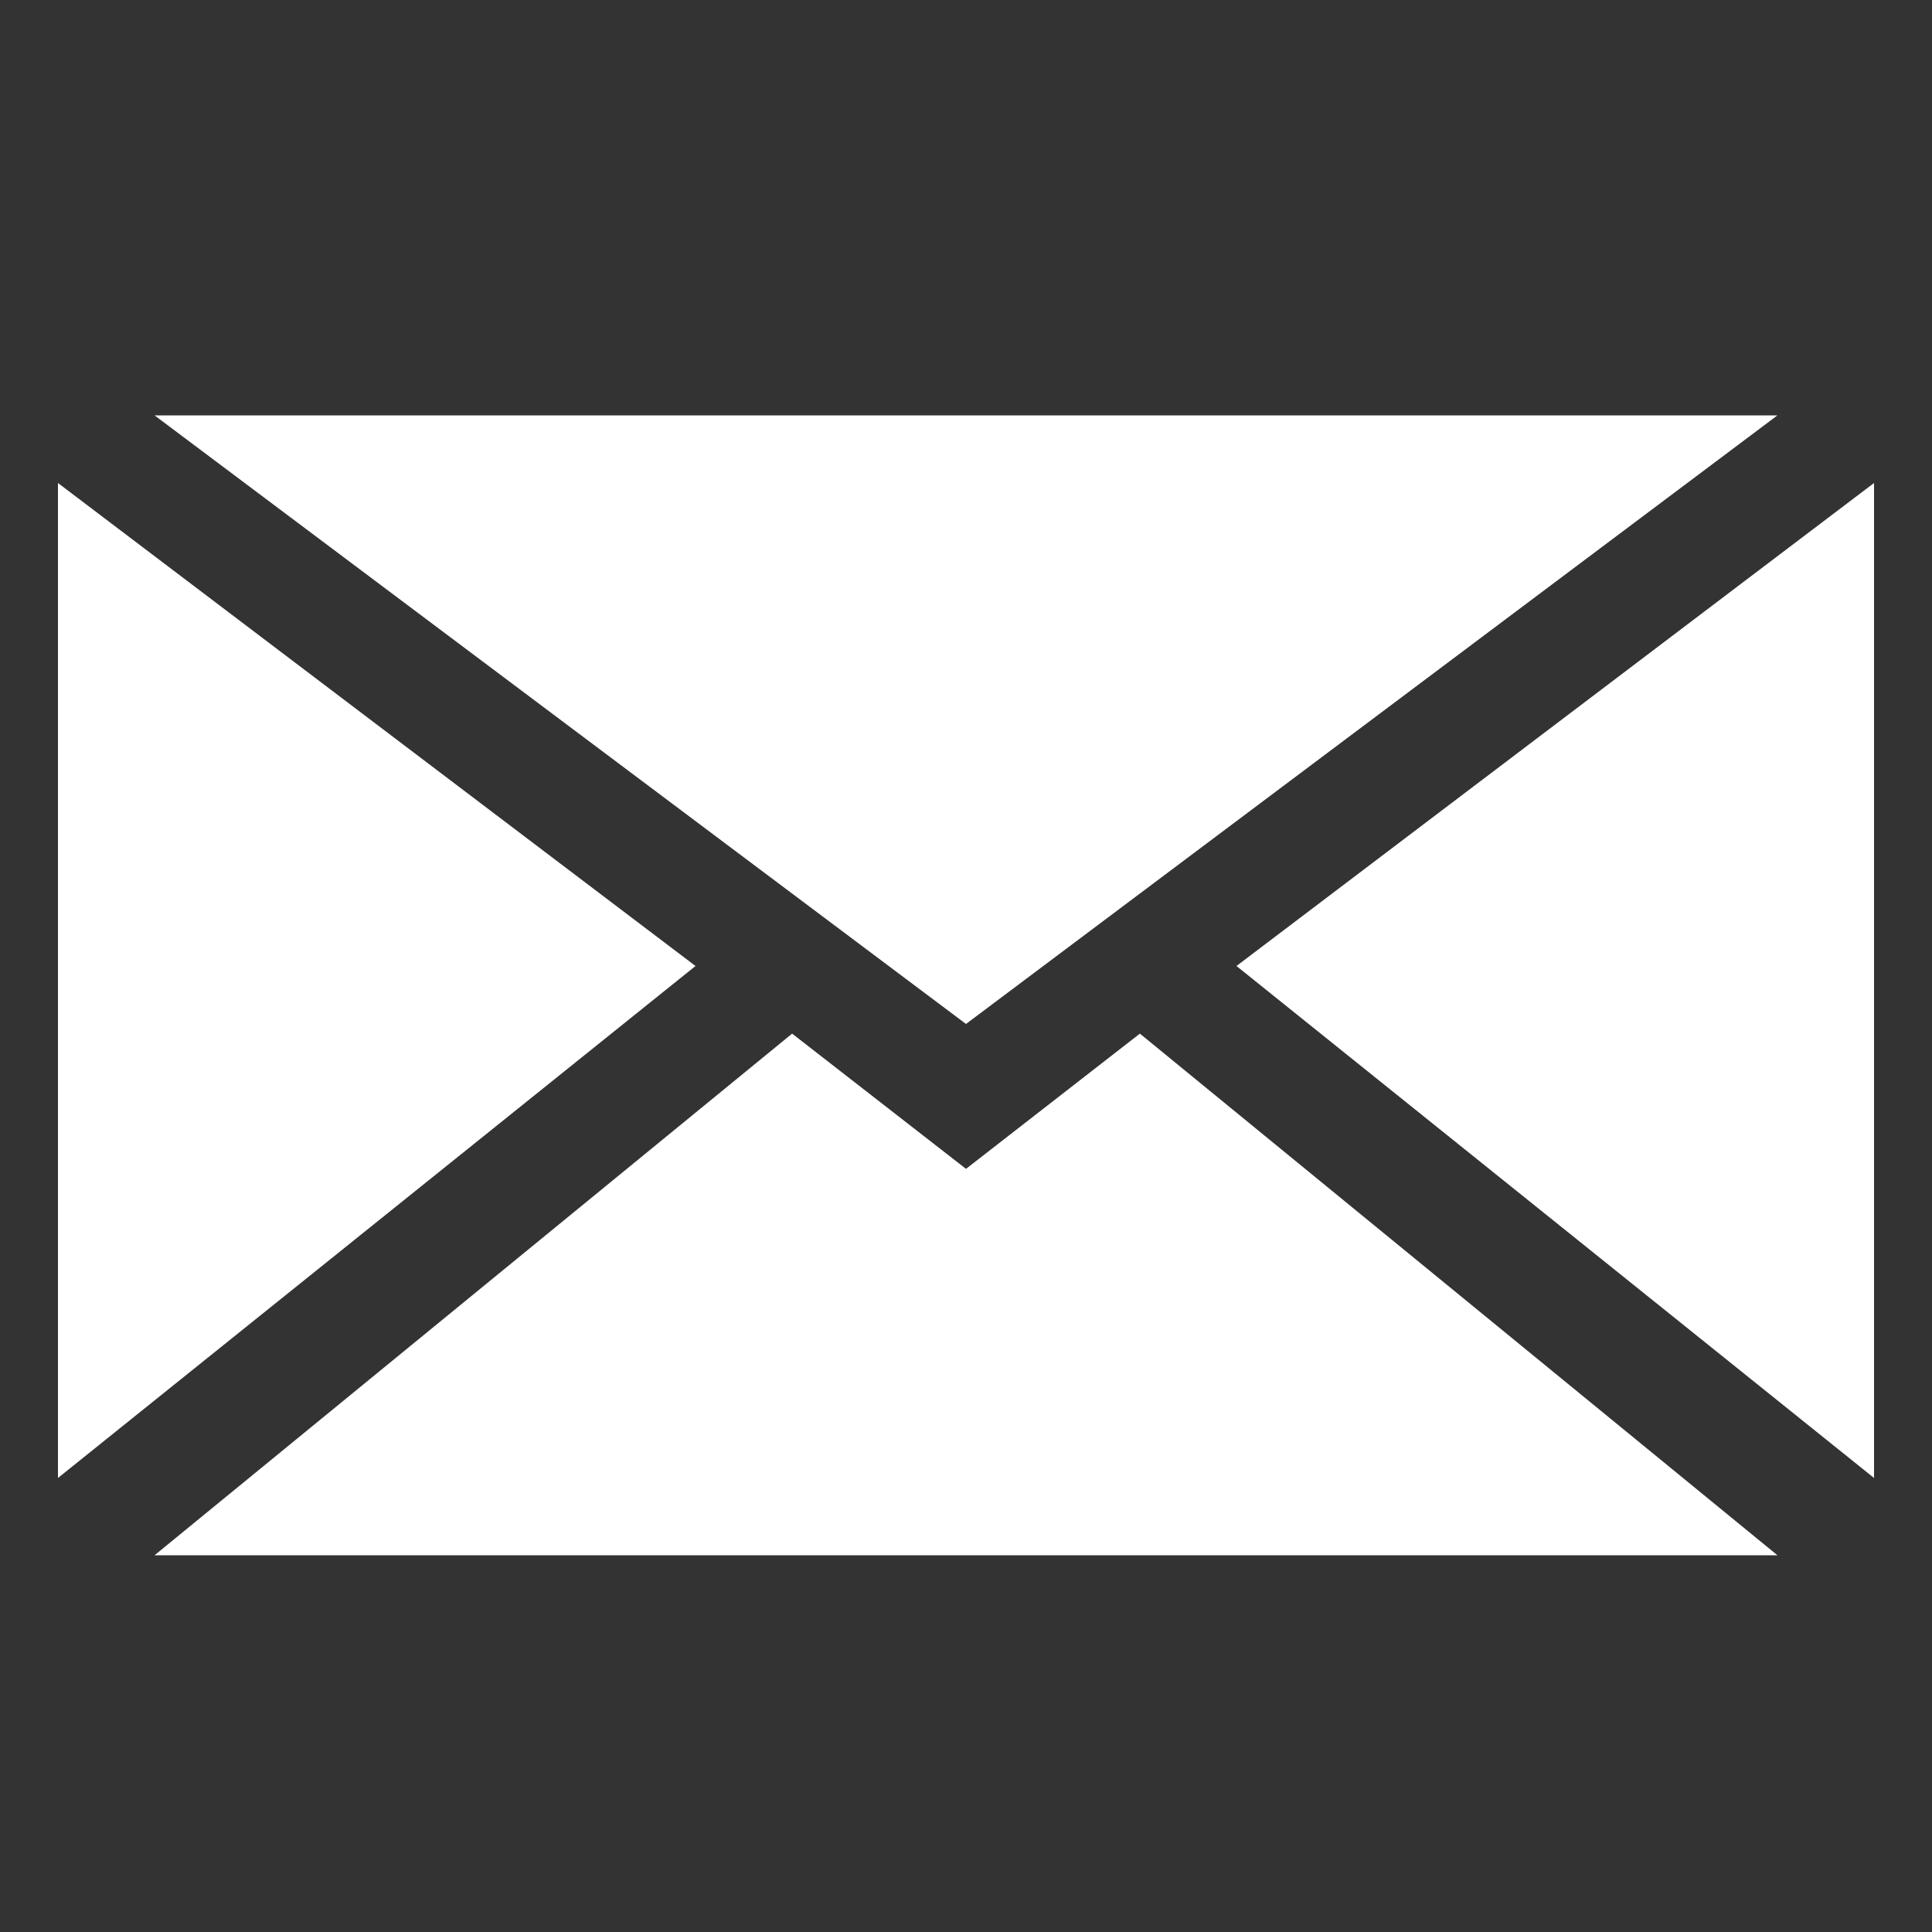 <?xml version="1.0" encoding="utf-8"?>
<!-- Generator: Adobe Illustrator 27.1.1, SVG Export Plug-In . SVG Version: 6.00 Build 0)  -->
<svg version="1.1" xmlns="http://www.w3.org/2000/svg" xmlns:xlink="http://www.w3.org/1999/xlink" x="0px" y="0px"
	 viewBox="0 0 20 20" style="enable-background:new 0 0 20 20;" xml:space="preserve">
<rect x="0" y="0" width="20" height="20" fill="#333333" stroke="none"/>
<style type="text/css">
	.st0{display:none;}
	.st1{display:inline;fill:#FFFFFF;}
	.st2{display:inline;}
	.st3{fill:#FFFFFF;}
</style>
<g id="圖層_1" class="st0">
	<path class="st1" d="M10,0.4c-4.2,0-7.5,3.4-7.5,7.5c0,5.3,4.1,9.6,7.5,11.7c3.4-2.2,7.5-6.5,7.5-11.7C17.5,3.7,14.2,0.4,10,0.4z
		 M10,11.5c-2,0-3.6-1.6-3.6-3.6S8,4.3,10,4.3s3.6,1.6,3.6,3.6S12,11.5,10,11.5z"/>
</g>
<g id="圖層_2" class="st0">
	<path class="st1" d="M16.5,14L16.5,14c-0.3,0-0.8-0.1-1.2-0.1c-1,0-1.6,0.3-1.7,0.8c-0.2,0.6-0.3,1.2-0.4,1.4c0,0-0.1,0-0.1,0
		c-0.7,0-2.5-1-5.3-3.8C4.4,8.8,3.9,7.2,4,6.8c0.2-0.1,0.7-0.2,1.4-0.4c1-0.3,0.8-2,0.7-2.9l0,0C5.9,2.2,5.6,0.4,4.6,0.4
		c-2.1,0-3.5,1.1-4.1,3C0.2,4.8,0.4,6.7,1.1,8.6c0.8,2.1,2.3,4.2,4.2,6.1c3.1,3.1,6.7,4.9,9.7,4.9c0,0,0,0,0,0
		c0.6,0,1.1-0.1,1.6-0.2c2-0.6,3-1.9,3-4.1C19.6,14.4,17.8,14.1,16.5,14z"/>
</g>
<g id="圖層_3" class="st0">
	<g class="st2">
		<g>
			<path class="st3" d="M16.4,4.9h-1.4V3.5h-10v1.5H3.7V3.2c0-0.6,0.5-1.1,1.1-1.1h10.4c0.6,0,1.2,0.5,1.2,1.2V4.9z"/>
		</g>
		<path class="st3" d="M17.6,5.9H2.5C1.4,5.9,0.4,6.9,0.4,8v5.2c0,1.1,0.9,2.1,2.1,2.1h1.2v2.1c0,0.4,0.3,0.7,0.7,0.7h11.3
			c0.4,0,0.7-0.3,0.7-0.7v-2.1h1.1c1.1,0,2.1-0.9,2.1-2.1V8C19.7,6.9,18.7,5.9,17.6,5.9z M15.1,16.9h-10v-5.2h10V16.9z M16.7,9.4
			c-0.5,0-0.9-0.4-0.9-0.9c0-0.5,0.4-0.9,0.9-0.9c0.5,0,0.9,0.4,0.9,0.9C17.6,9,17.2,9.4,16.7,9.4z"/>
		<rect x="6.6" y="12.7" class="st3" width="7.1" height="0.8"/>
		<rect x="6.6" y="14.2" class="st3" width="4.4" height="0.9"/>
	</g>
</g>
<g id="圖層_4">
	<g>
		<polygon class="st3" points="7.2,10 0.6,15.3 0.6,5 		"/>
		<polygon class="st3" points="10,10.6 1.6,4.3 18.4,4.3 		"/>
		<polygon class="st3" points="11.8,10.7 18.4,16.1 1.6,16.1 8.2,10.7 10,12.1 		"/>
		<polygon class="st3" points="19.4,5 19.4,15.3 12.8,10 		"/>
	</g>
</g>
</svg>
